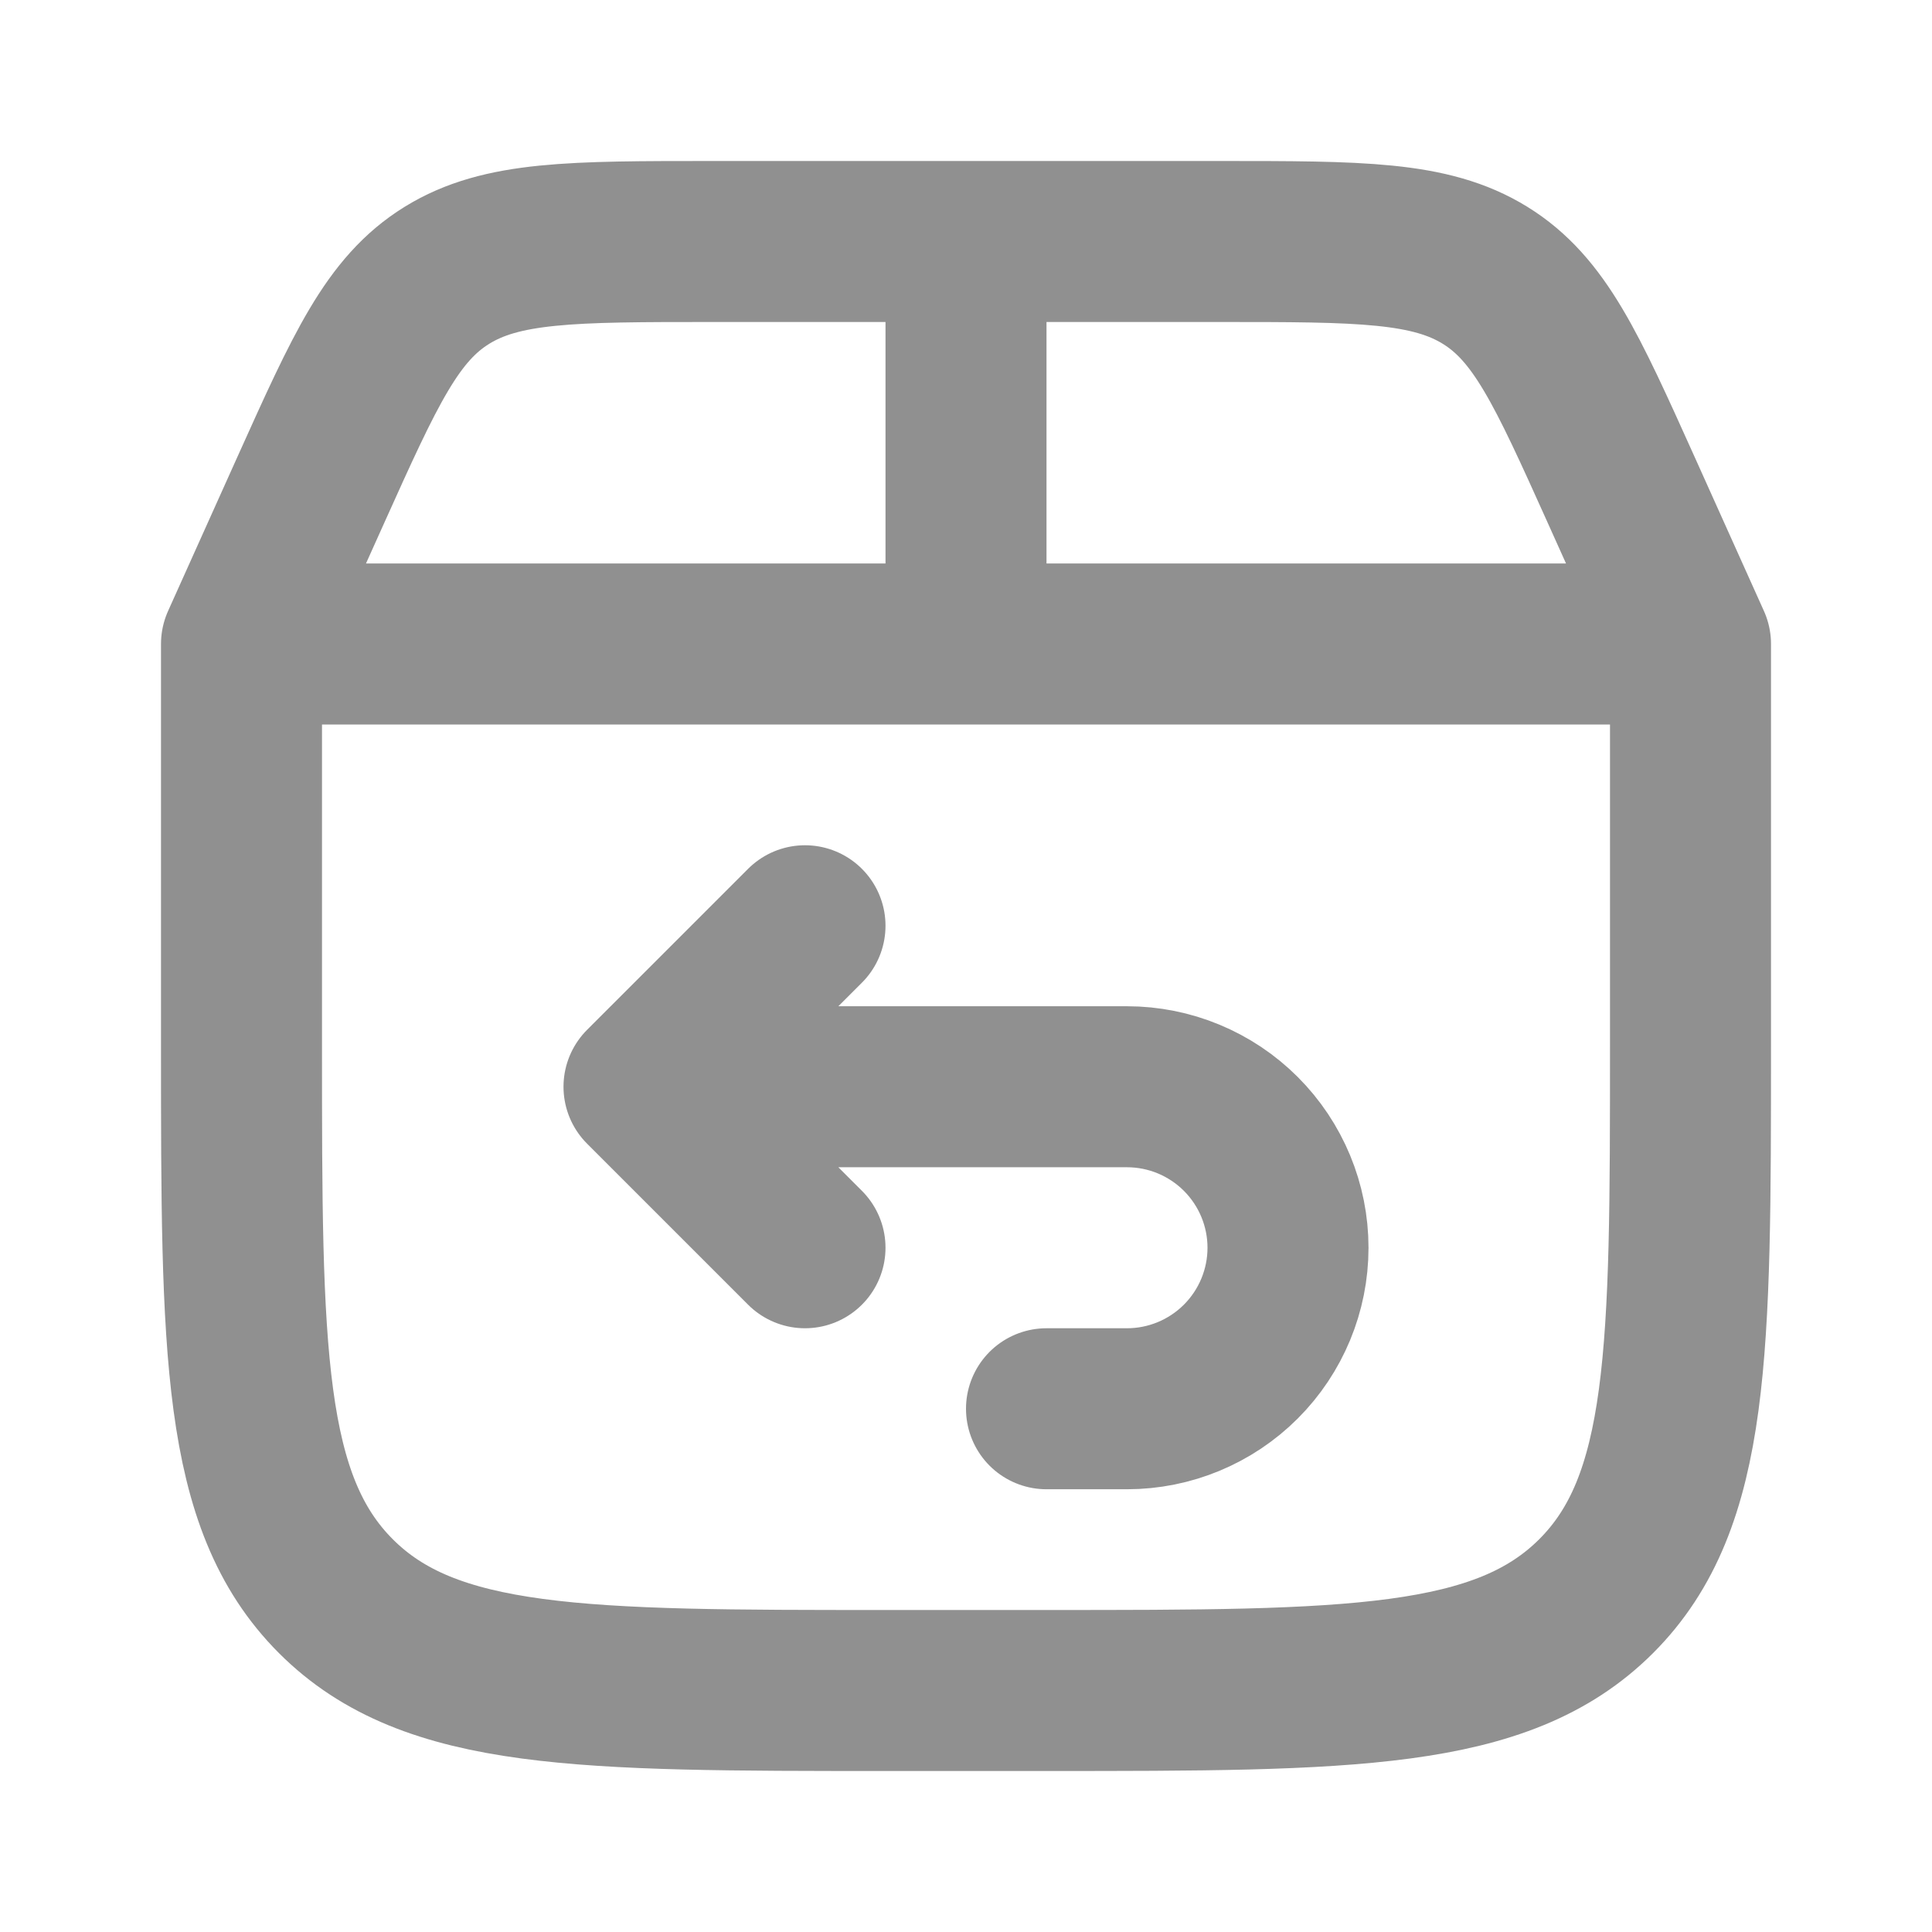 <svg fill="none" height="24" viewBox="0 0 24 24" width="24" xmlns="http://www.w3.org/2000/svg"><g stroke="#909090" stroke-linecap="round" stroke-linejoin="round" stroke-width="2"><path d="m3 8v5c0 3.771.001 5.656 1.172 6.828s3.057 1.172 6.828 1.172h2c3.771 0 5.656-.001 6.828-1.172s1.172-3.057 1.172-6.828v-5m-18 0h18m-18 0 .865-1.923c.672-1.492 1.007-2.237 1.687-2.657s1.553-.42 3.298-.42h6.3c1.745 0 2.617 0 3.298.42.68.42 1.015 1.165 1.687 2.657l.865 1.923m-9 0v-5"/><path d="m8.5 13.5h5.5c.53 0 1.039.211 1.414.586s.586.884.586 1.414-.211 1.039-.586 1.414-.884.586-1.414.586h-1m-3-6-2 2 2 2"/></g></svg>